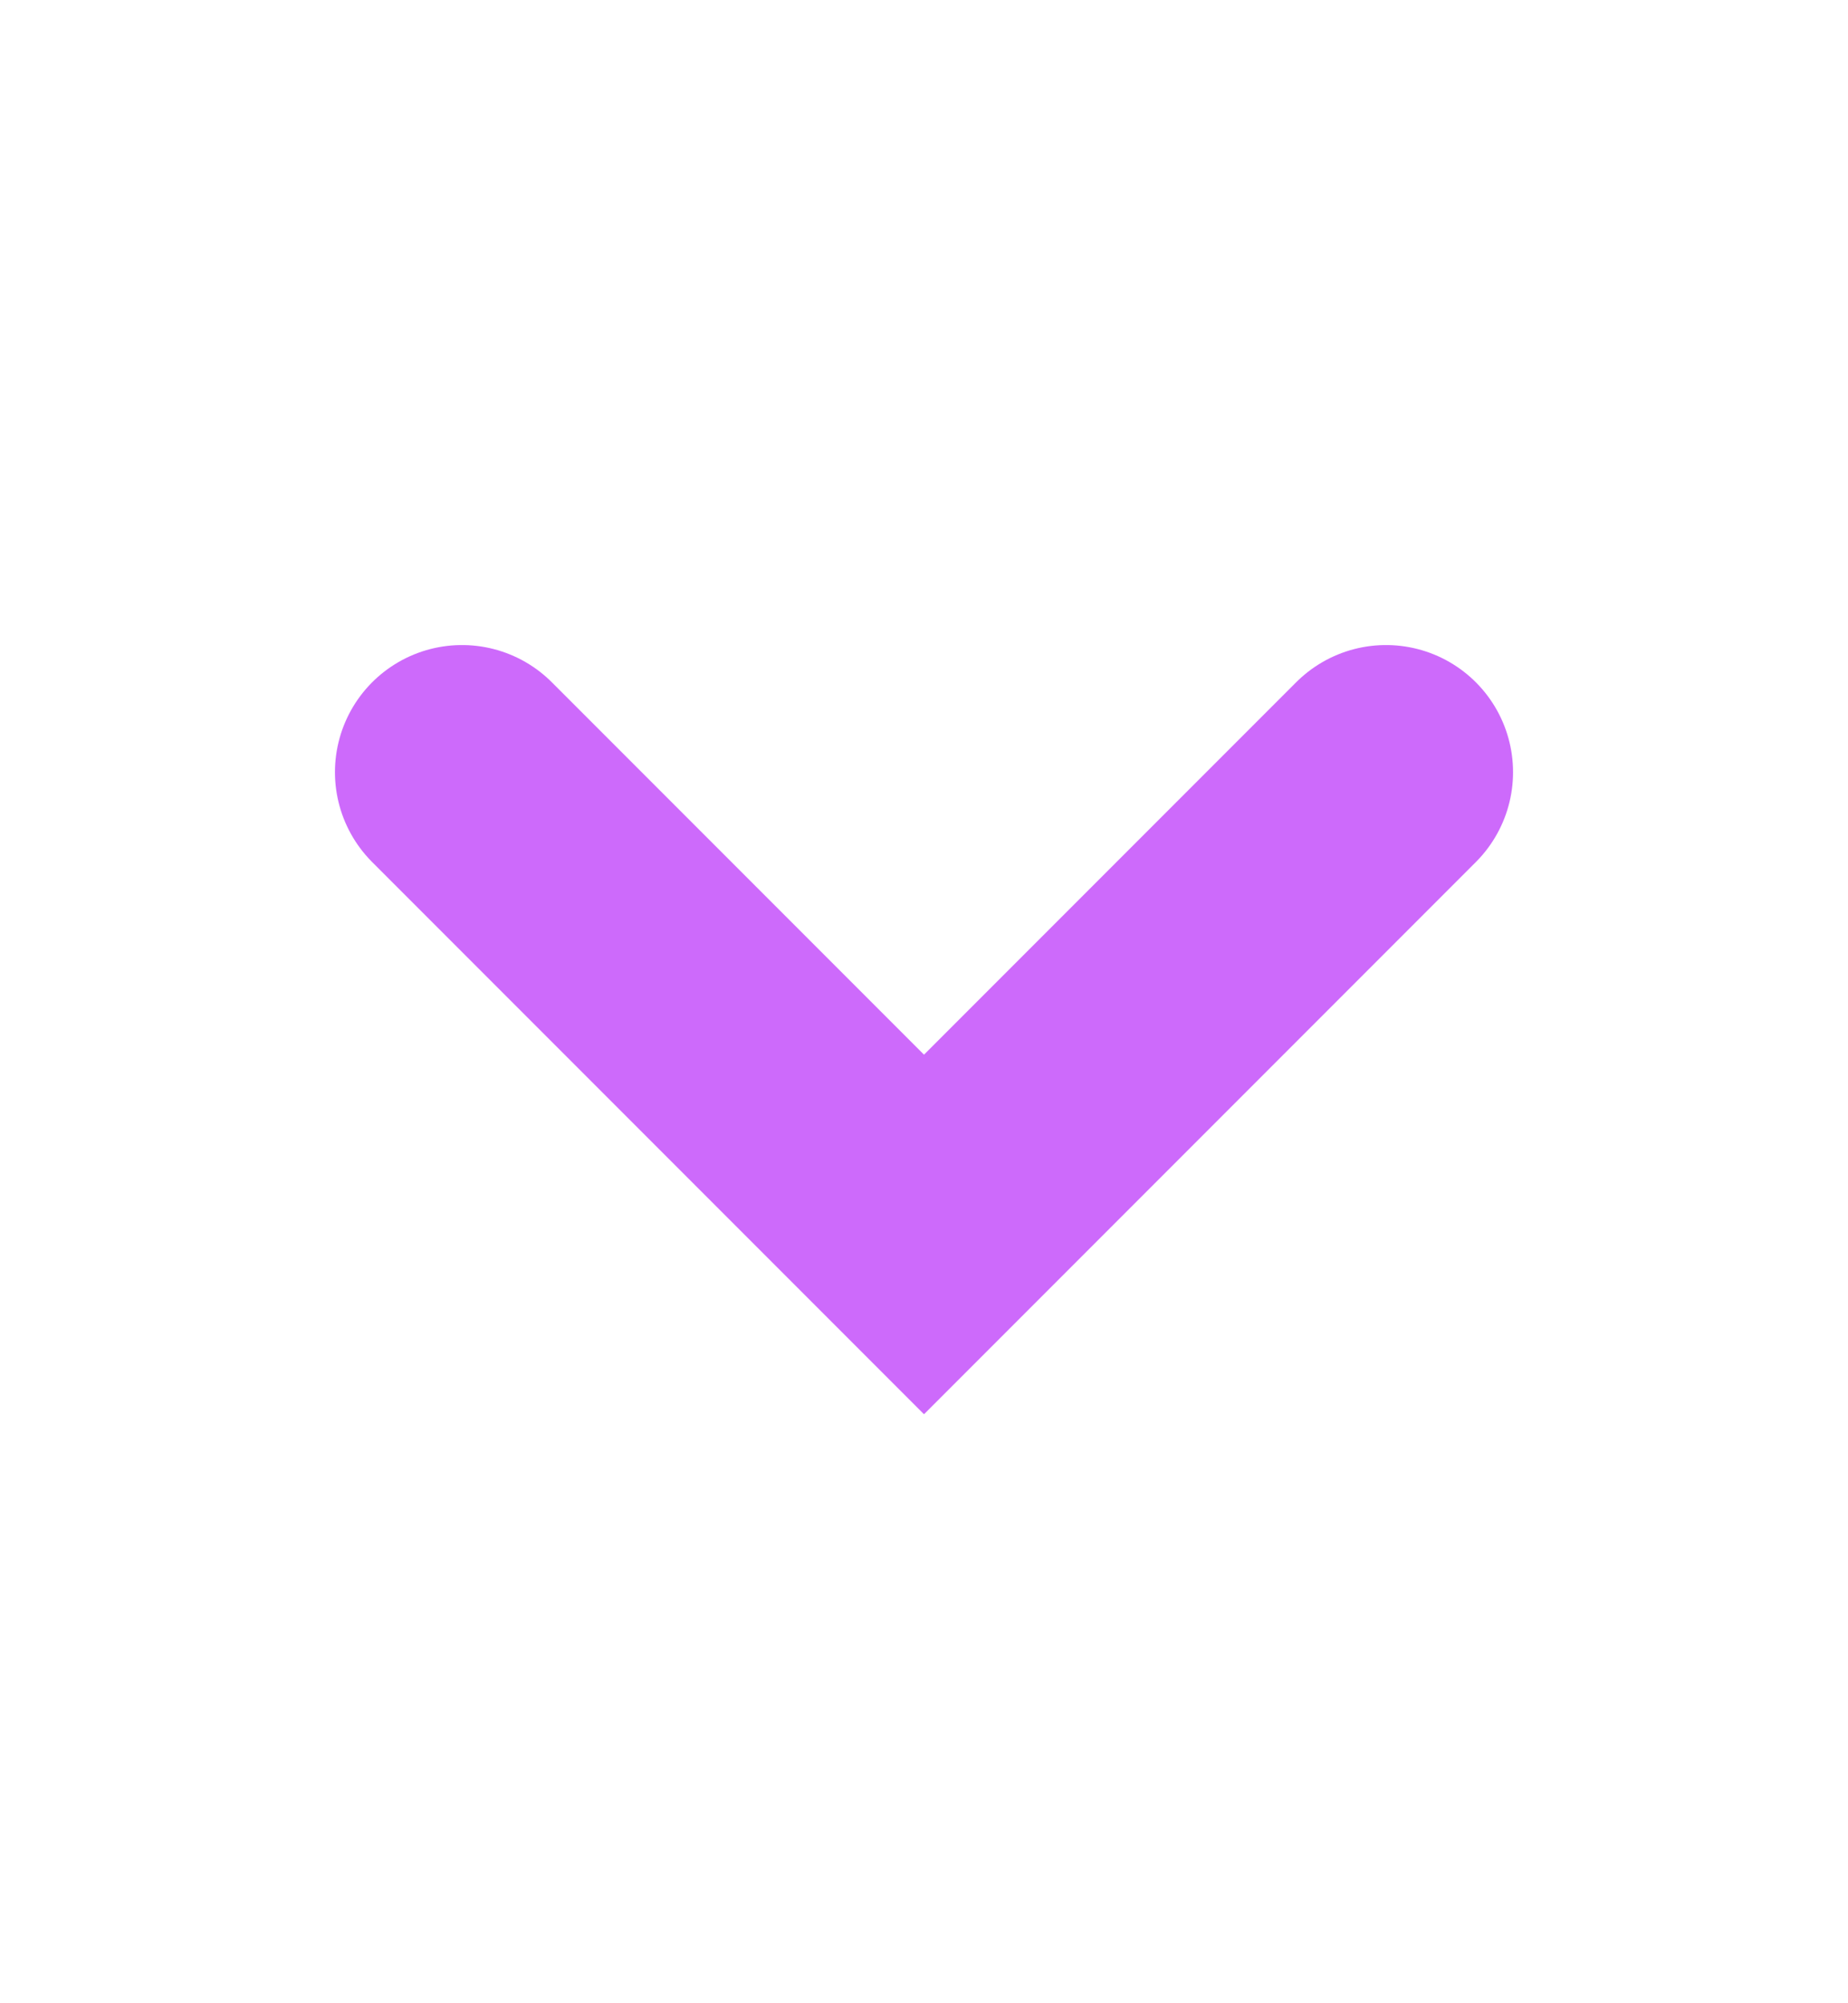 <svg width="12" height="13" viewBox="0 0 12 13" fill="none" xmlns="http://www.w3.org/2000/svg">
<path d="M3 5.011L6 8.011L9 5.011" stroke="#CD6AFB" stroke-width="1.65" stroke-linecap="round"/>
</svg>
